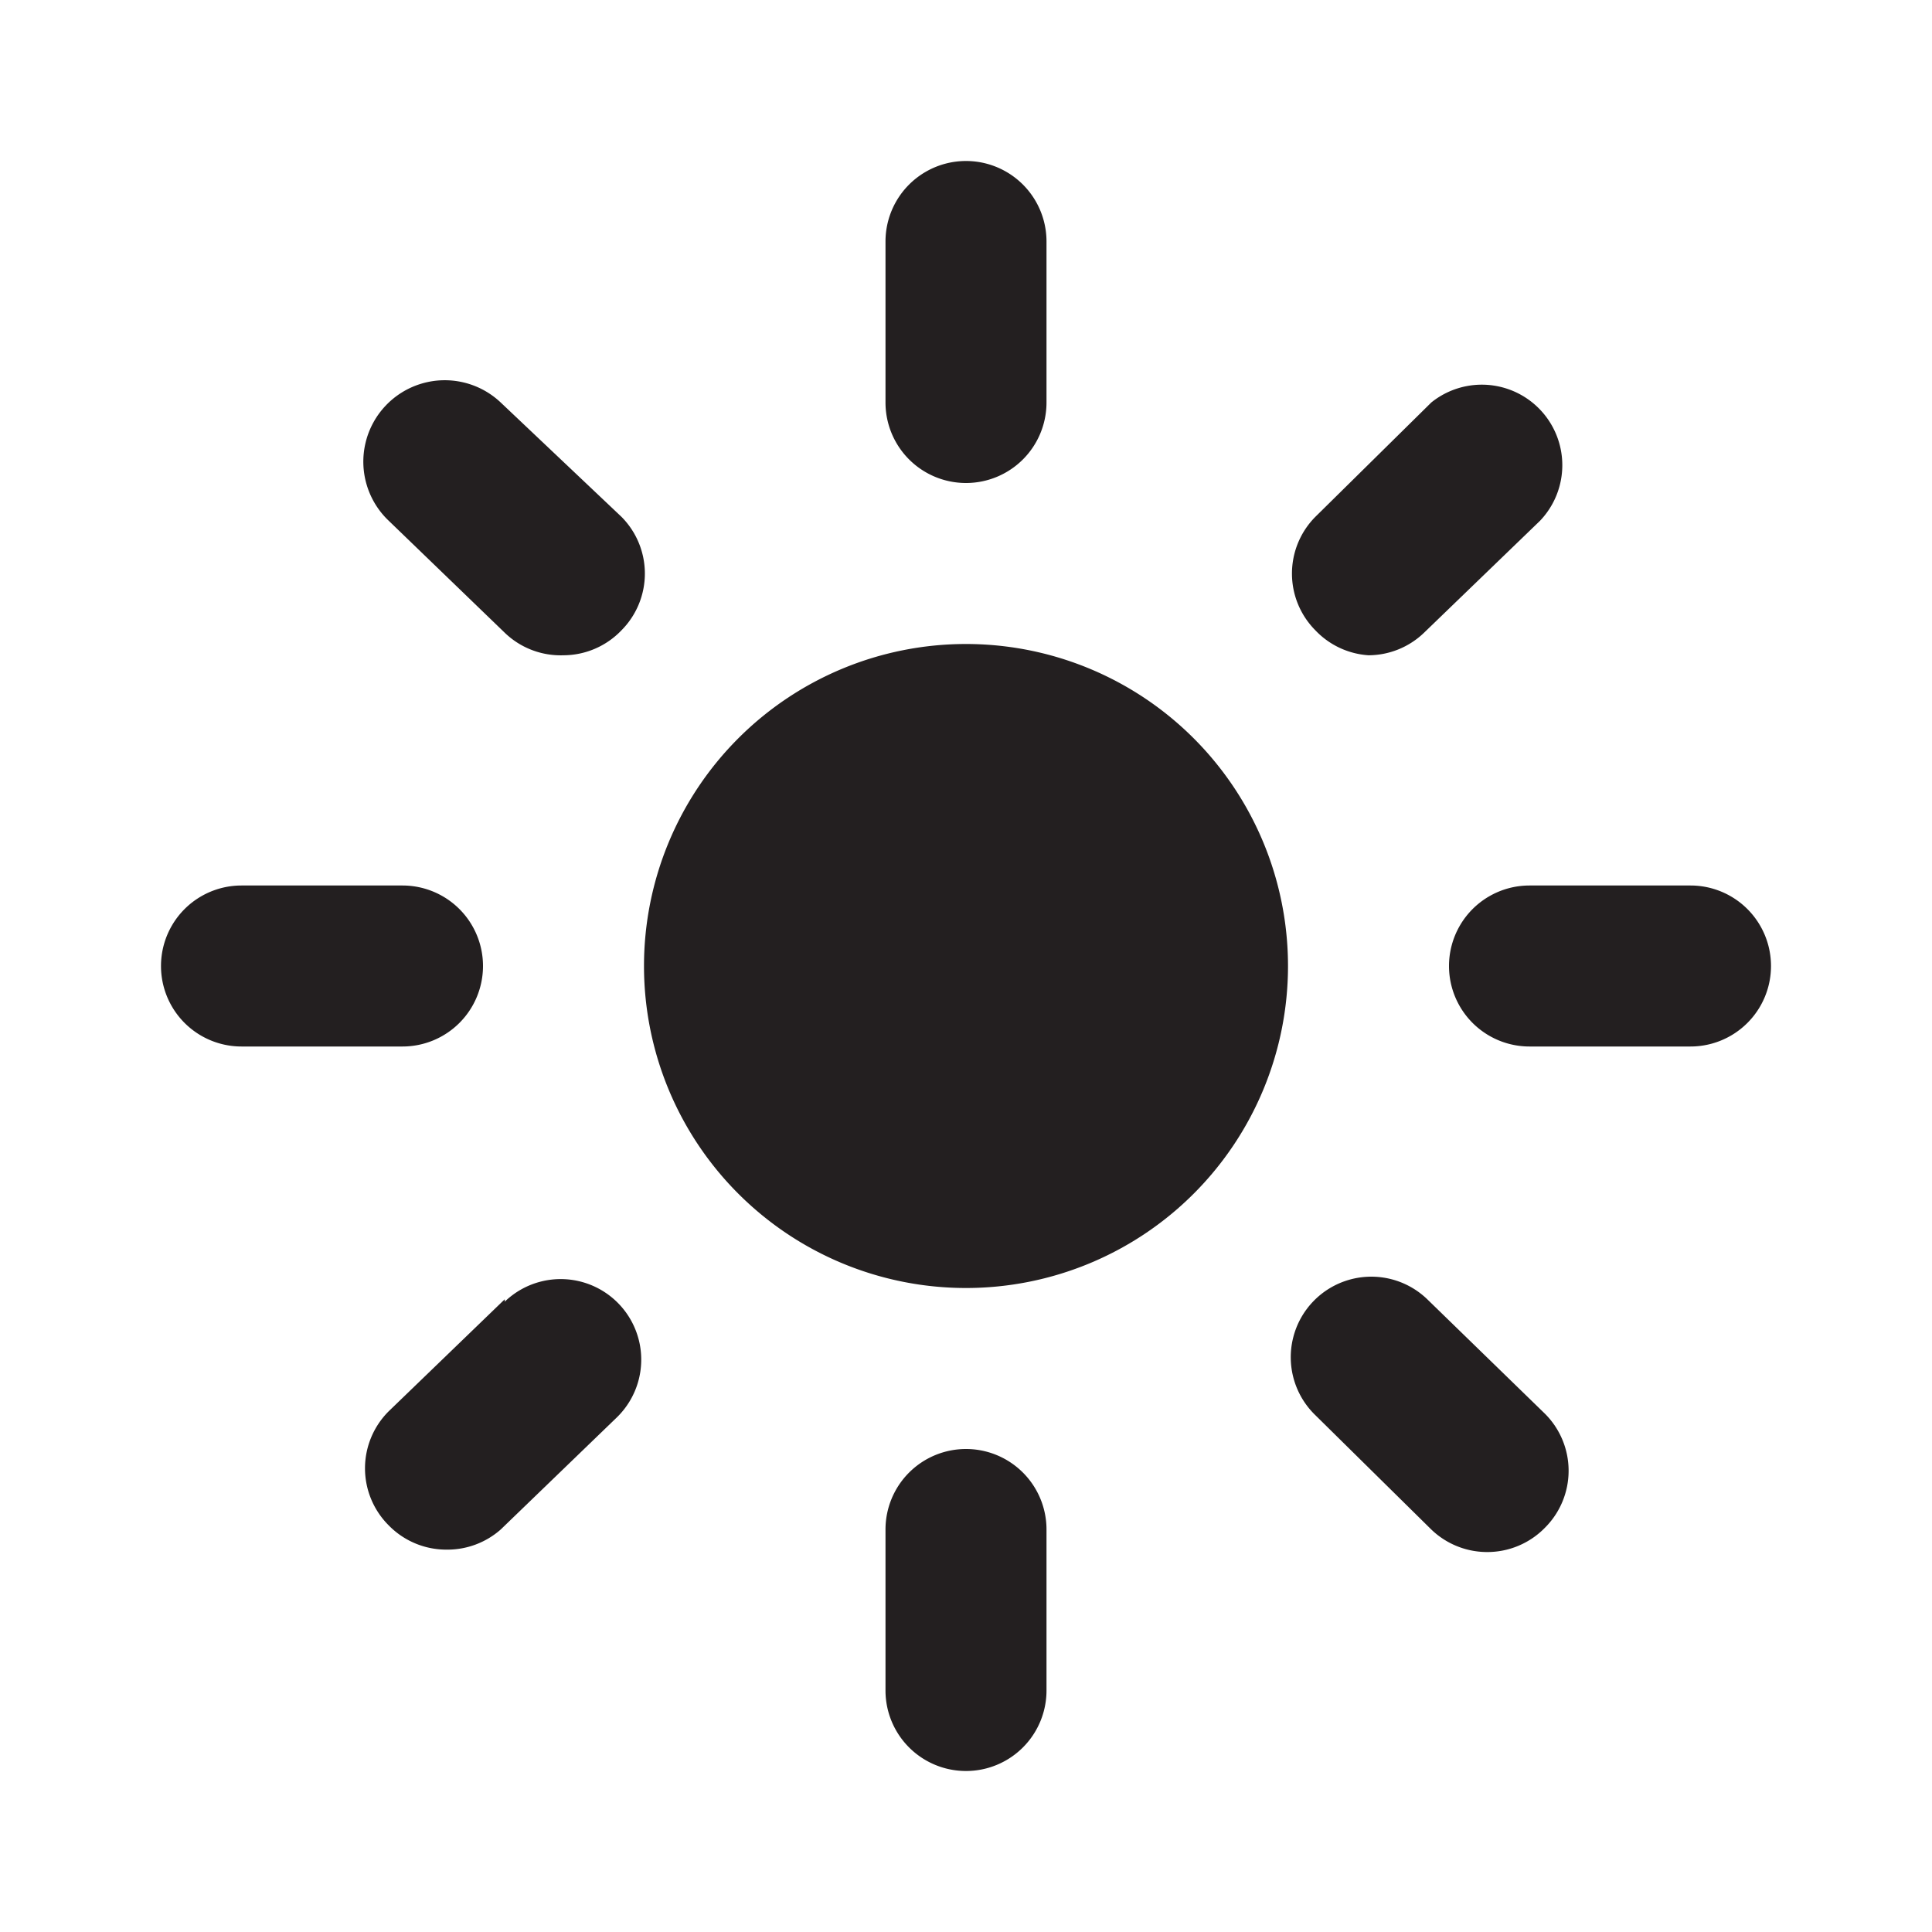 <svg xmlns="http://www.w3.org/2000/svg" viewBox="0 0 24 24"><defs><style>.cls-1{fill:#fff;opacity:0;}.cls-2{fill:#231f20;}</style></defs><title>sun</title><g id="Layer_2" data-name="Layer 2"><g id="sun"><g id="sun-2" data-name="sun"><rect class="cls-1" width="24" height="24" transform="translate(24 24) rotate(180)"/><path class="cls-2" d="M12,6a1,1,0,0,0,1-1V3a1,1,0,0,0-2,0V5A1,1,0,0,0,12,6Z"/><path class="cls-2" d="M21,11H19a1,1,0,0,0,0,2h2a1,1,0,0,0,0-2Z"/><path class="cls-2" d="M6,12a1,1,0,0,0-1-1H3a1,1,0,0,0,0,2H5A1,1,0,0,0,6,12Z"/><path class="cls-2" d="M6.22,5A1,1,0,0,0,4.83,6.47L6.27,7.86A1,1,0,0,0,7,8.14a1,1,0,0,0,.72-.31,1,1,0,0,0,0-1.41Z"/><path class="cls-2" d="M17,8.14a1,1,0,0,0,.69-.28l1.44-1.39A1,1,0,0,0,17.78,5L16.34,6.42a1,1,0,0,0,0,1.41A1,1,0,0,0,17,8.14Z"/><path class="cls-2" d="M12,18a1,1,0,0,0-1,1v2a1,1,0,0,0,2,0V19A1,1,0,0,0,12,18Z"/><path class="cls-2" d="M17.73,16.14a1,1,0,0,0-1.39,1.44L17.78,19a1,1,0,0,0,.69.28,1,1,0,0,0,.72-.3,1,1,0,0,0,0-1.42Z"/><path class="cls-2" d="M6.27,16.14,4.83,17.53a1,1,0,0,0,0,1.42,1,1,0,0,0,.72.3A1,1,0,0,0,6.22,19l1.44-1.39a1,1,0,0,0-1.39-1.44Z"/><path class="cls-2" d="M12,8a4,4,0,1,0,4,4A4,4,0,0,0,12,8Z"/></g></g></g></svg>